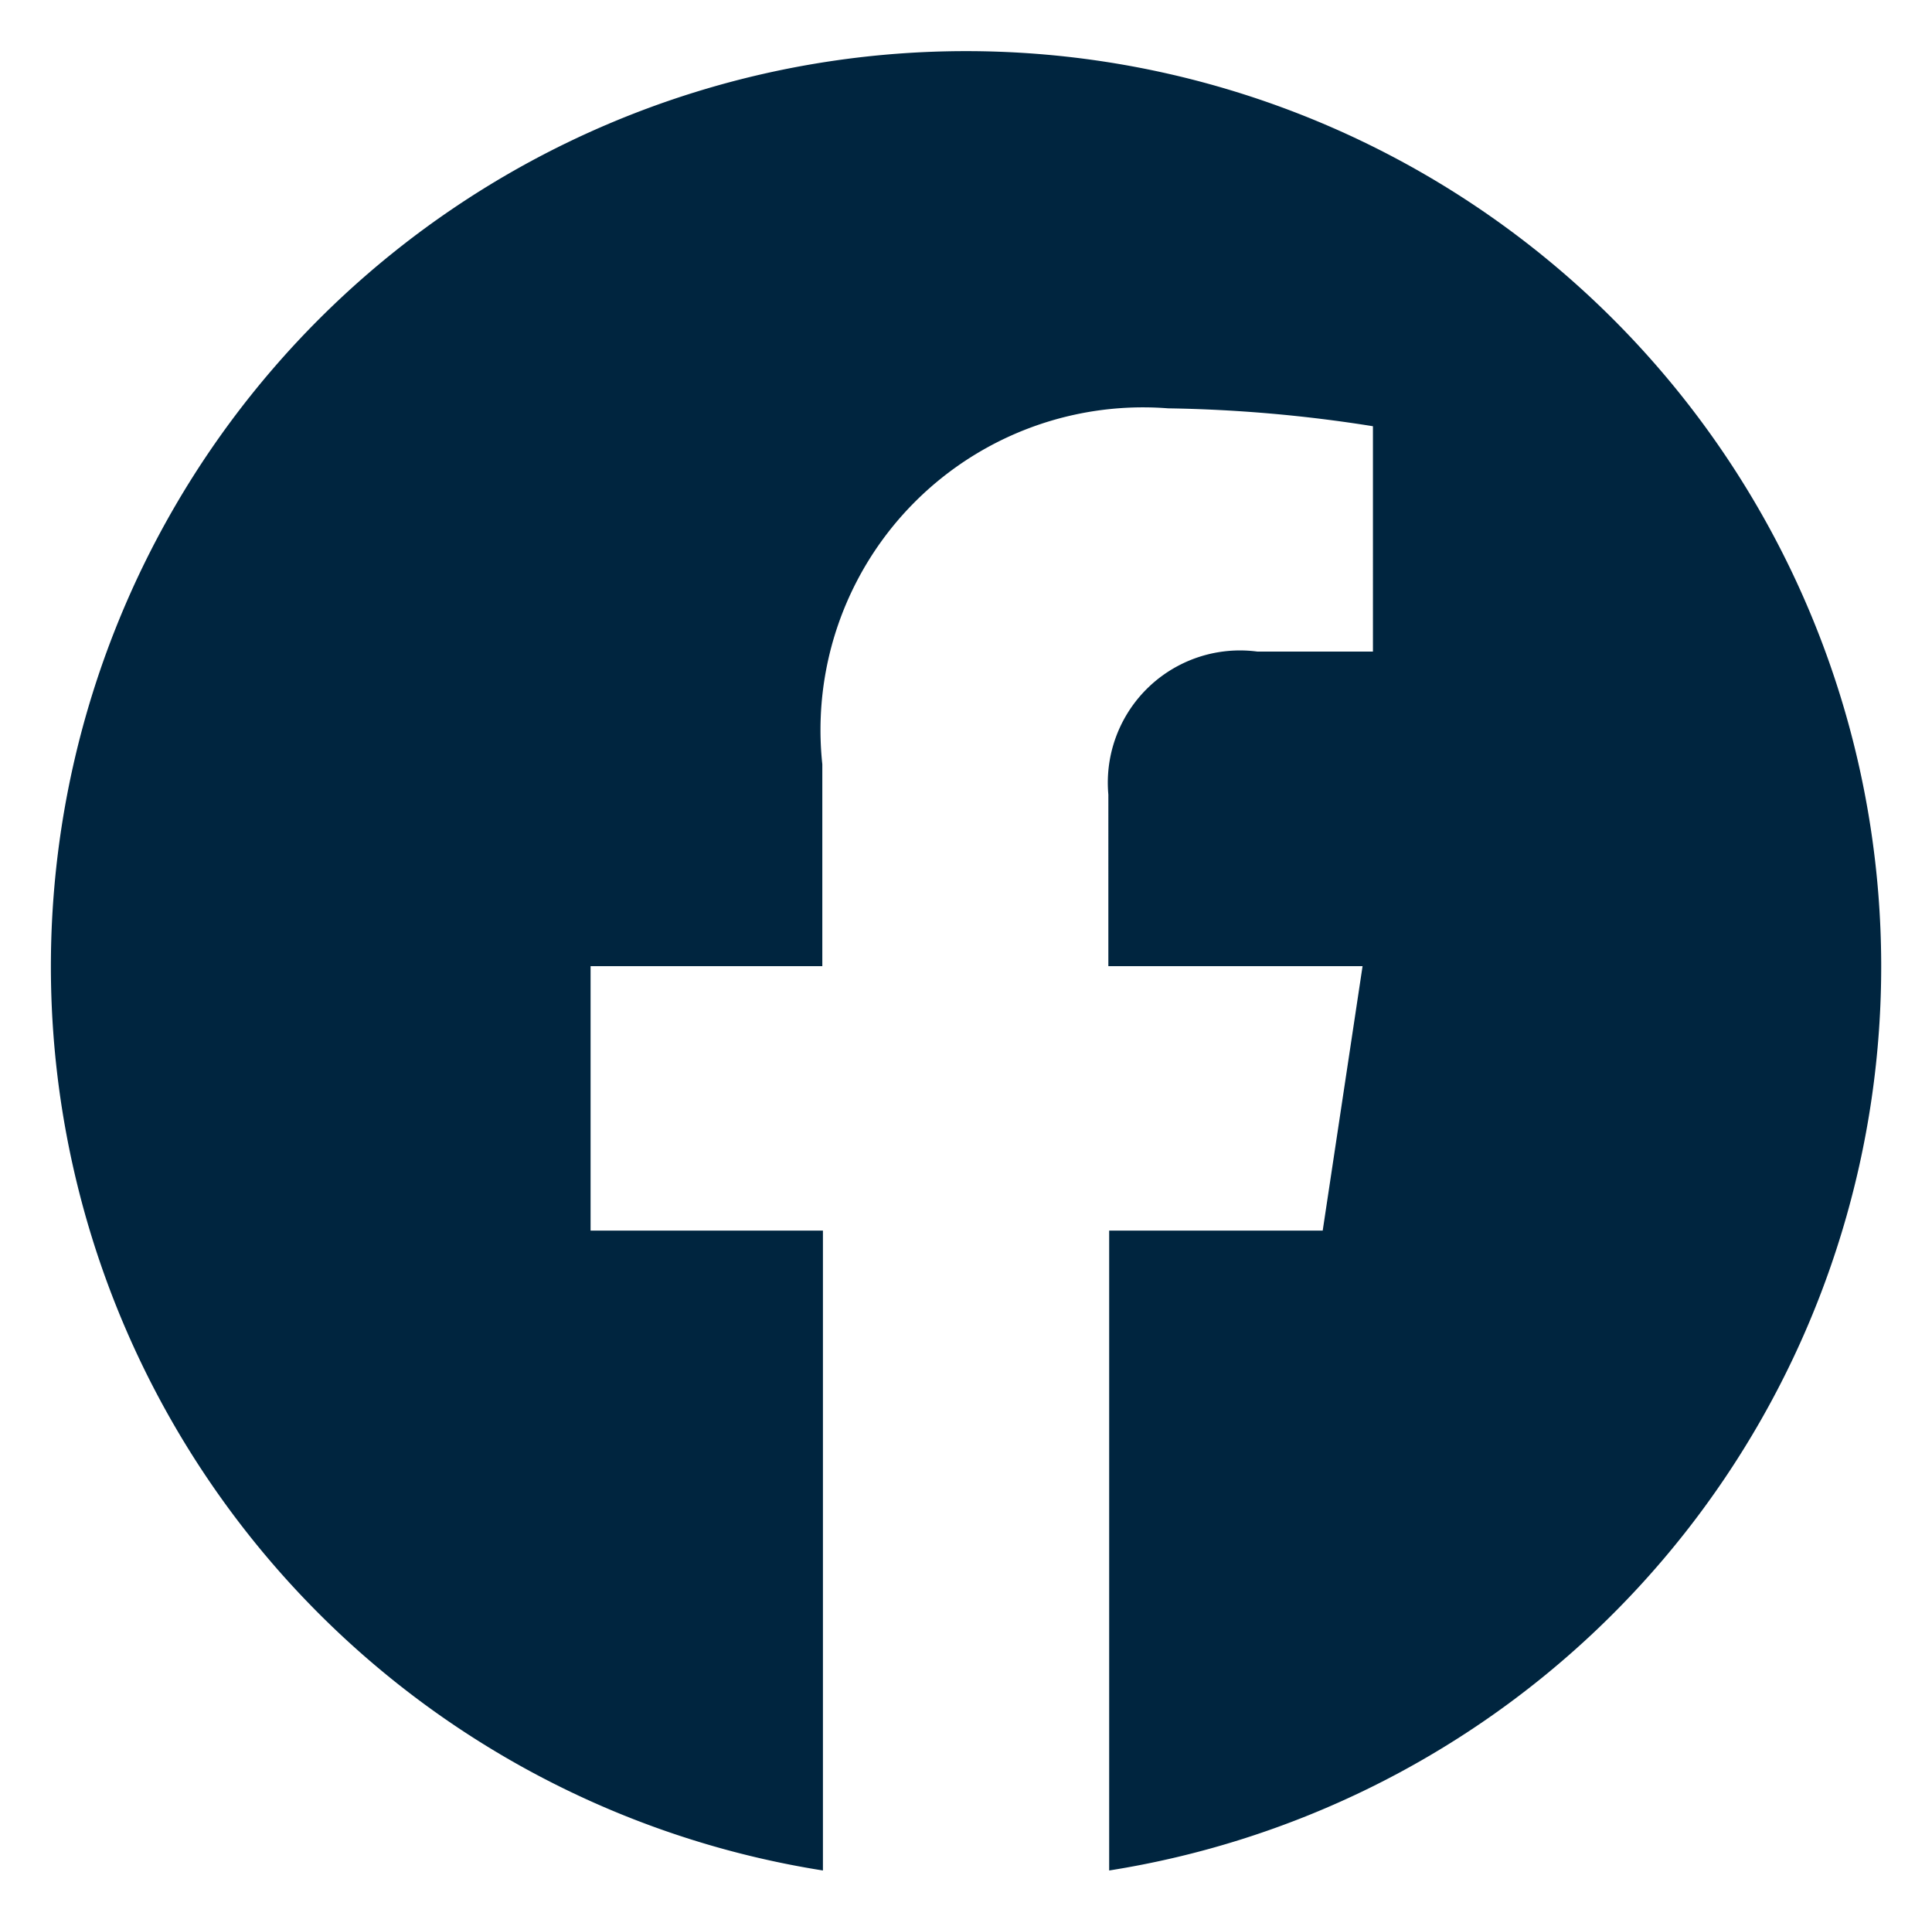 <svg xmlns="http://www.w3.org/2000/svg" width="19" height="18.976" viewBox="0 0 19 18.976"><defs><style>.a{fill:#00253f;stroke:rgba(0,0,0,0);stroke-miterlimit:10;}</style></defs><g transform="translate(-1143.624 -790.983)"><path class="a" d="M7.593,17.892h0a9,9,0,1,1,2.815,0V11.6h2.1L12.9,9h-2.5V7.313a1.3,1.3,0,0,1,1.467-1.406h1.135V3.691a14.081,14.081,0,0,0-2.015-.176,3.172,3.172,0,0,0-3.4,3.5V9H5.308v2.6H7.593v6.289Z" transform="translate(1144.124 791.483)"/></g></svg>